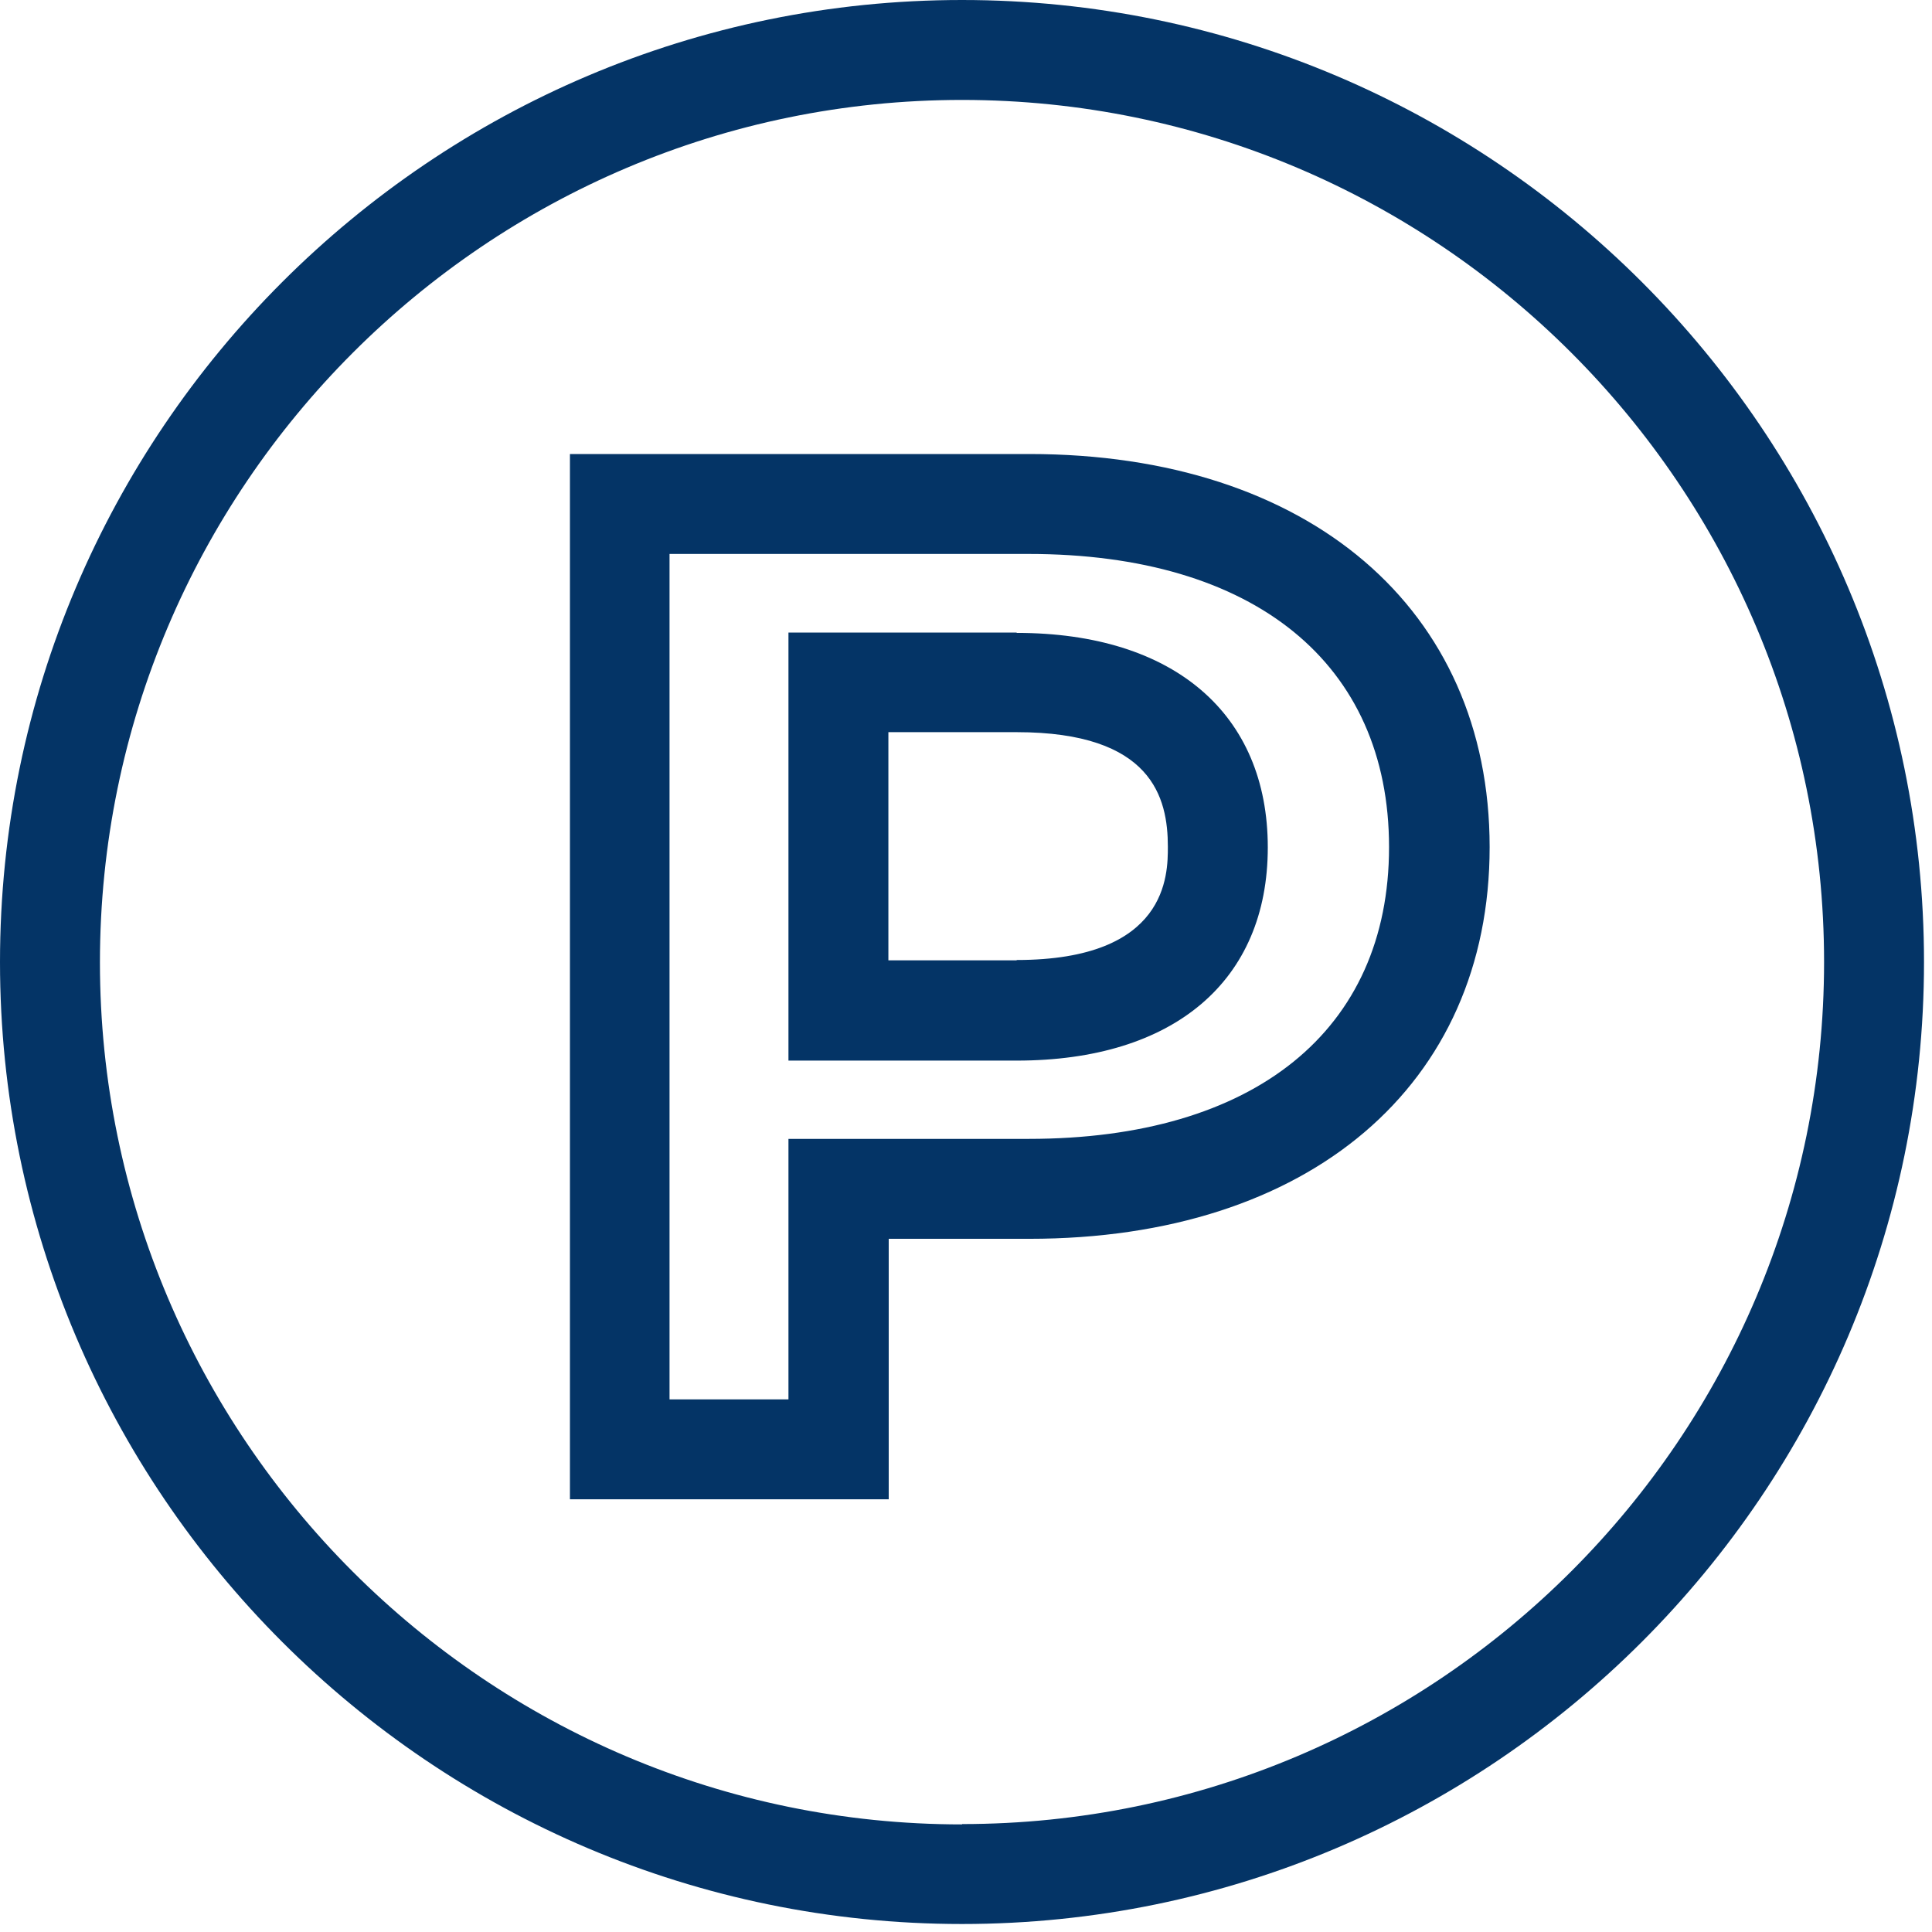 <?xml version="1.0" encoding="UTF-8"?>
<svg xmlns="http://www.w3.org/2000/svg" width="58" height="58" viewBox="0 0 58 58" fill="none">
  <path d="M28.88 0C12.96 0 0 12.96 0 28.88C0 44.8 12.96 57.76 28.88 57.76C44.8 57.76 57.76 44.8 57.76 28.88C57.76 12.96 44.81 0 28.88 0ZM28.88 54.77C14.61 54.77 3 43.16 3 28.89C3 14.62 14.61 3 28.88 3C43.15 3 54.76 14.61 54.76 28.88C54.76 43.15 43.15 54.76 28.88 54.76V54.77ZM30.52 18.99H23.67V31.84H30.52C35.24 31.84 38.06 29.45 38.06 25.44C38.06 21.43 35.24 19 30.52 19V18.99ZM30.52 28.83H26.67V21.98H30.52C34.59 21.98 35.06 23.95 35.06 25.42C35.06 26.26 35.06 28.82 30.52 28.82V28.83ZM30.89 13.63H17.11V45.01H26.68V37.19H30.9C39.3 37.19 44.72 32.58 44.72 25.43C44.72 18.28 39.29 13.63 30.9 13.63H30.89ZM30.89 34.19H23.67V42.01H20.1V16.63H30.88C37.66 16.63 41.7 19.92 41.7 25.43C41.7 30.94 37.65 34.19 30.88 34.19H30.89Z" fill="#043466"></path>
</svg>
